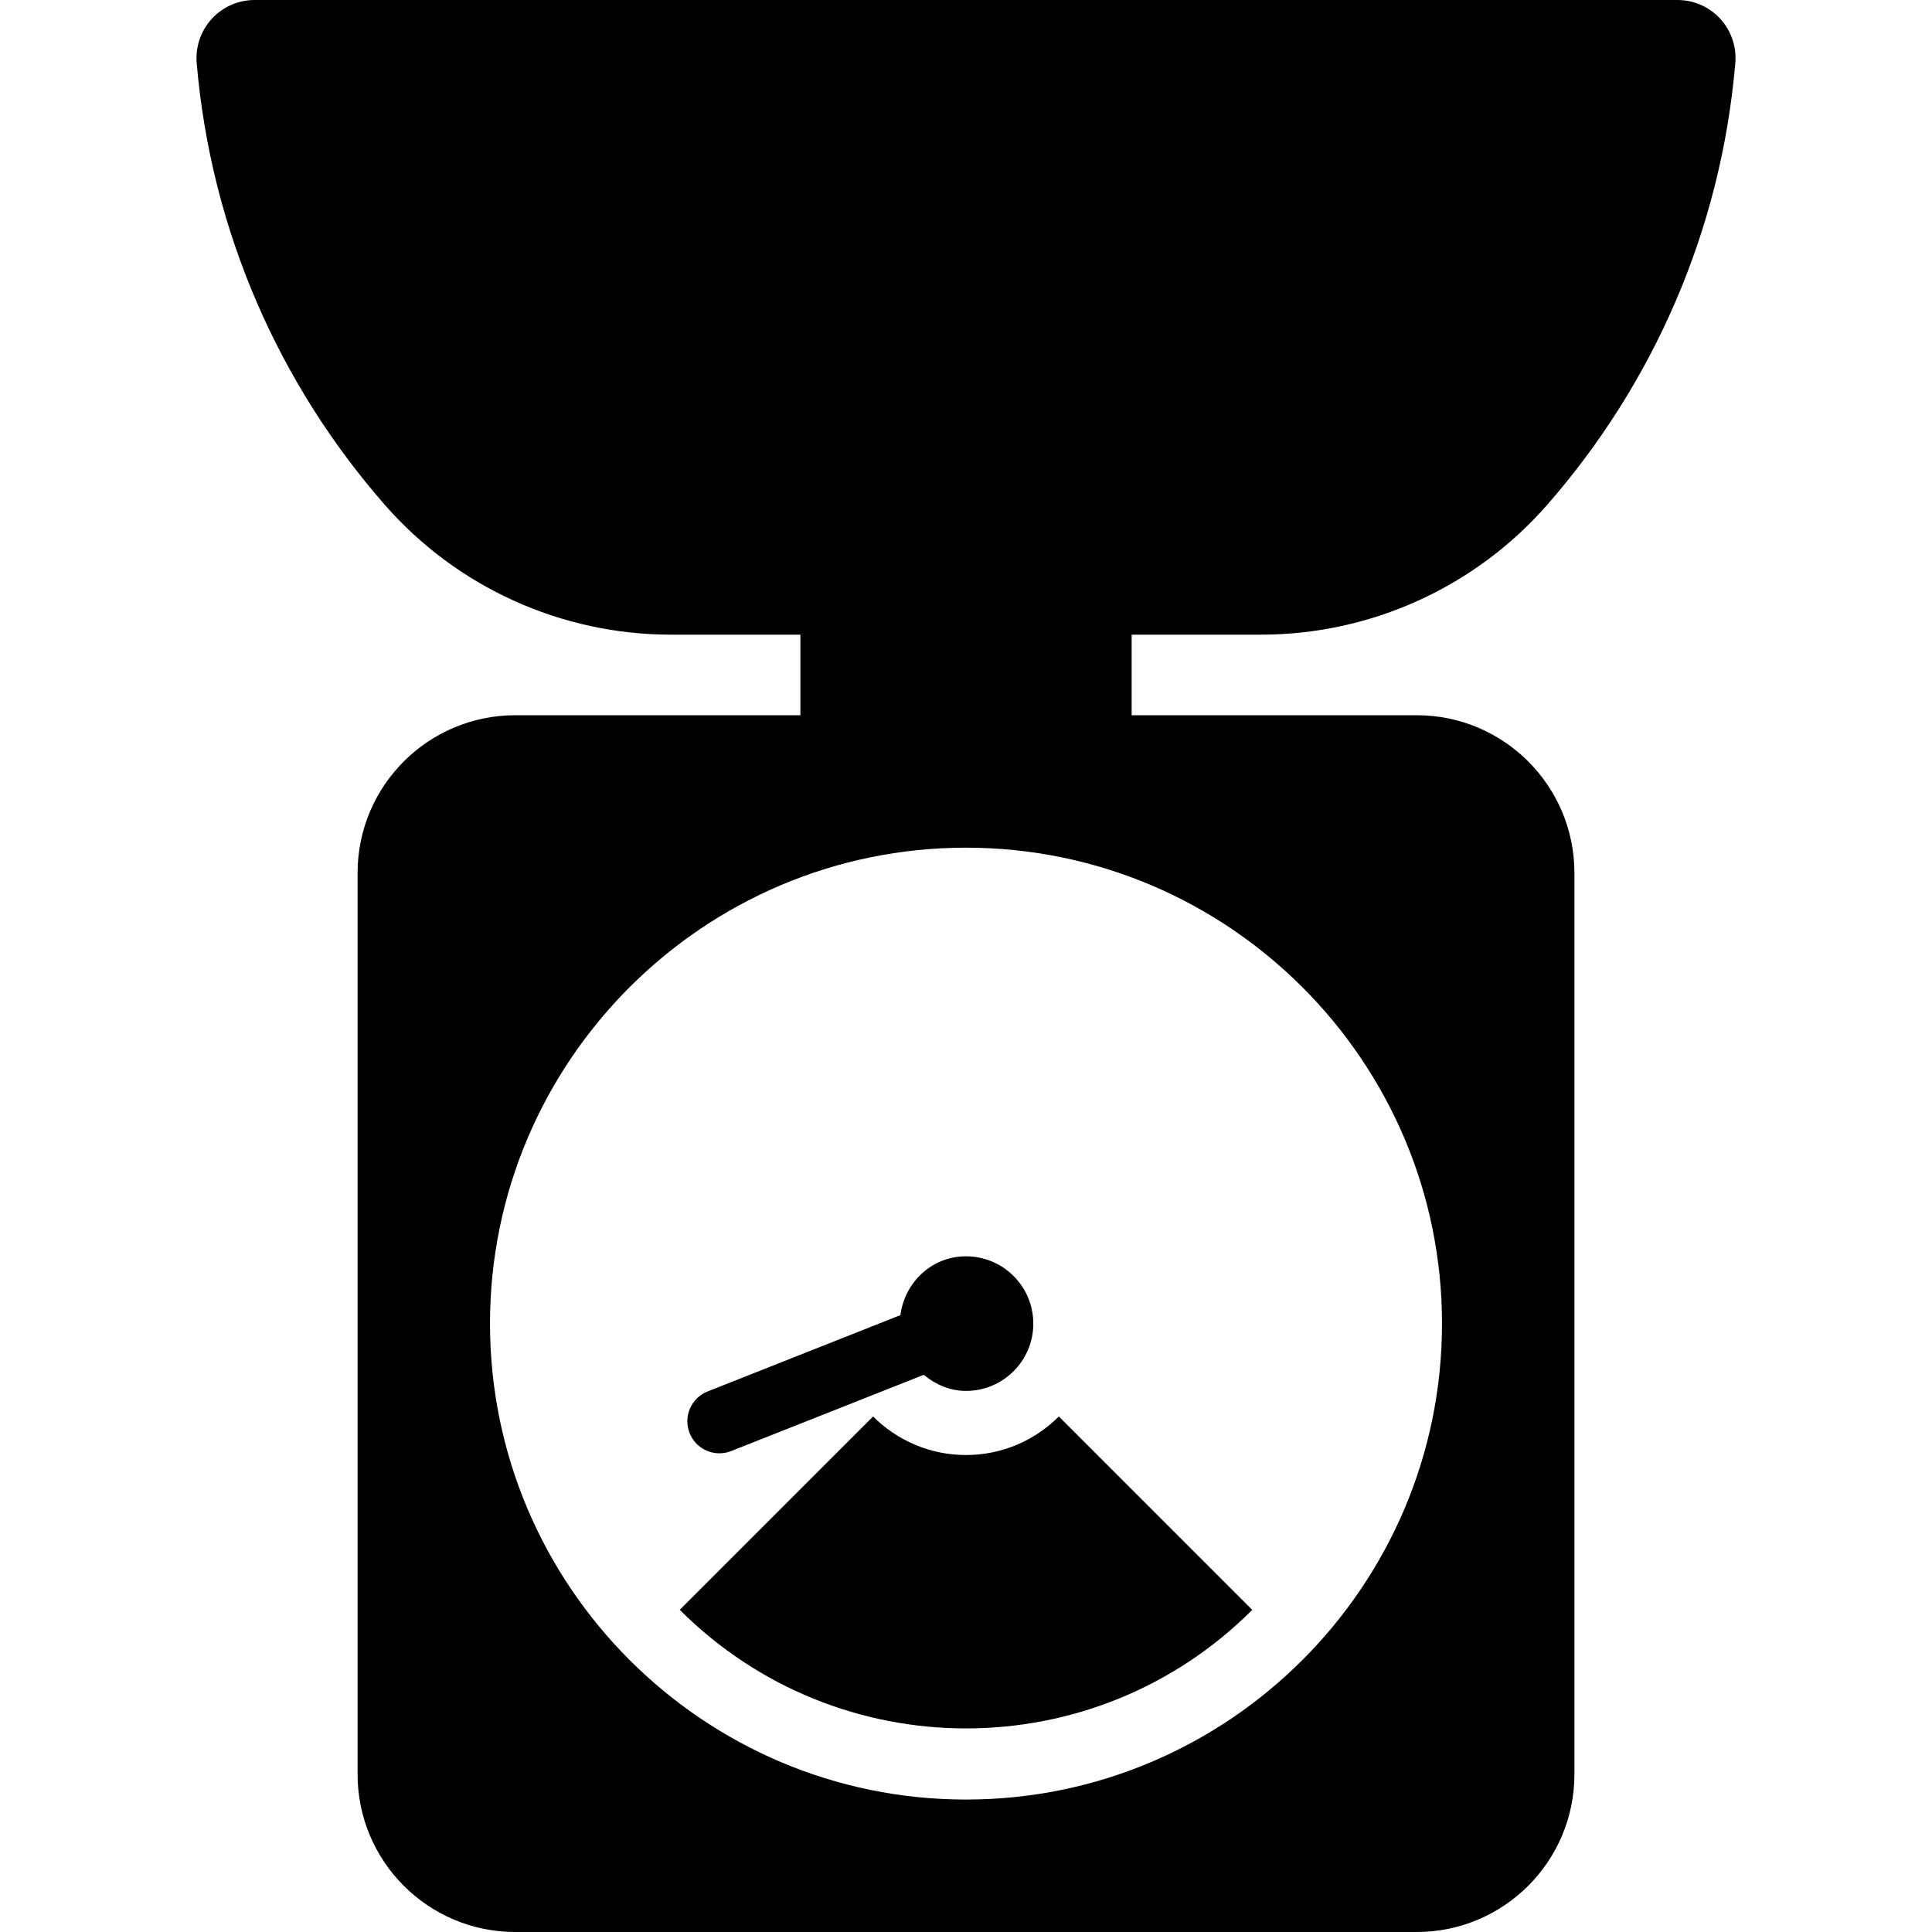 <?xml version="1.0" encoding="iso-8859-1"?>
<!-- Uploaded to: SVG Repo, www.svgrepo.com, Generator: SVG Repo Mixer Tools -->
<!DOCTYPE svg PUBLIC "-//W3C//DTD SVG 1.1//EN" "http://www.w3.org/Graphics/SVG/1.1/DTD/svg11.dtd">
<svg fill="#000000" height="800px" width="800px" version="1.1" id="Capa_1" xmlns="http://www.w3.org/2000/svg" xmlns:xlink="http://www.w3.org/1999/xlink" 
	 viewBox="0 0 489.024 489.024" xml:space="preserve">
<g>
	<path d="M358.579,181.037h-72.137v-20.395h32.74c27.718,0,54.164-11.98,72.42-32.835c26.639-30.435,44.01-69.197,47.639-111.897
		c0.33-4.096-1.045-8.145-3.834-11.172C432.63,1.711,428.702,0,424.599,0H64.426c-4.104,0-8.02,1.72-10.806,4.746
		c-2.776,3.02-4.17,7.076-3.837,11.165c3.628,42.7,20.997,81.462,47.637,111.897c18.271,20.877,44.673,32.835,72.42,32.835h32.757
		v20.395h-72.154c-22.057,0-39.933,17.875-39.933,39.935v228.118c0,22.06,17.876,39.935,39.933,39.935h228.137
		c22.059,0,39.936-17.875,39.936-39.935V220.972C398.514,198.912,380.638,181.037,358.579,181.037z M244.512,455.499
		c-66.429,0-120.485-54.038-120.485-120.468c0-66.431,54.057-120.47,120.485-120.47s120.485,54.039,120.485,120.47
		C364.997,401.461,310.94,455.499,244.512,455.499z"/>
	<path d="M244.512,368.293c-9.175,0-17.481-3.732-23.517-9.754l-48.936,48.936c40.028,40.022,104.906,40.022,144.904,0.016
		l-48.951-48.952C261.991,364.561,253.67,368.293,244.512,368.293z"/>
	<path d="M182.09,367.857c0.999,0,2.013-0.182,2.98-0.57l32.533-12.876l16.213-6.417c2.946,2.425,6.576,4.072,10.696,4.072
		c9.413,0,17.037-7.63,17.037-17.035c0-9.405-7.624-17.036-17.037-17.036c-8.651,0-15.499,6.545-16.607,14.888l-16.228,6.426
		l-32.565,12.892c-4.169,1.647-6.212,6.362-4.563,10.53C175.814,365.917,178.858,367.857,182.09,367.857z"/>
</g>
</svg>